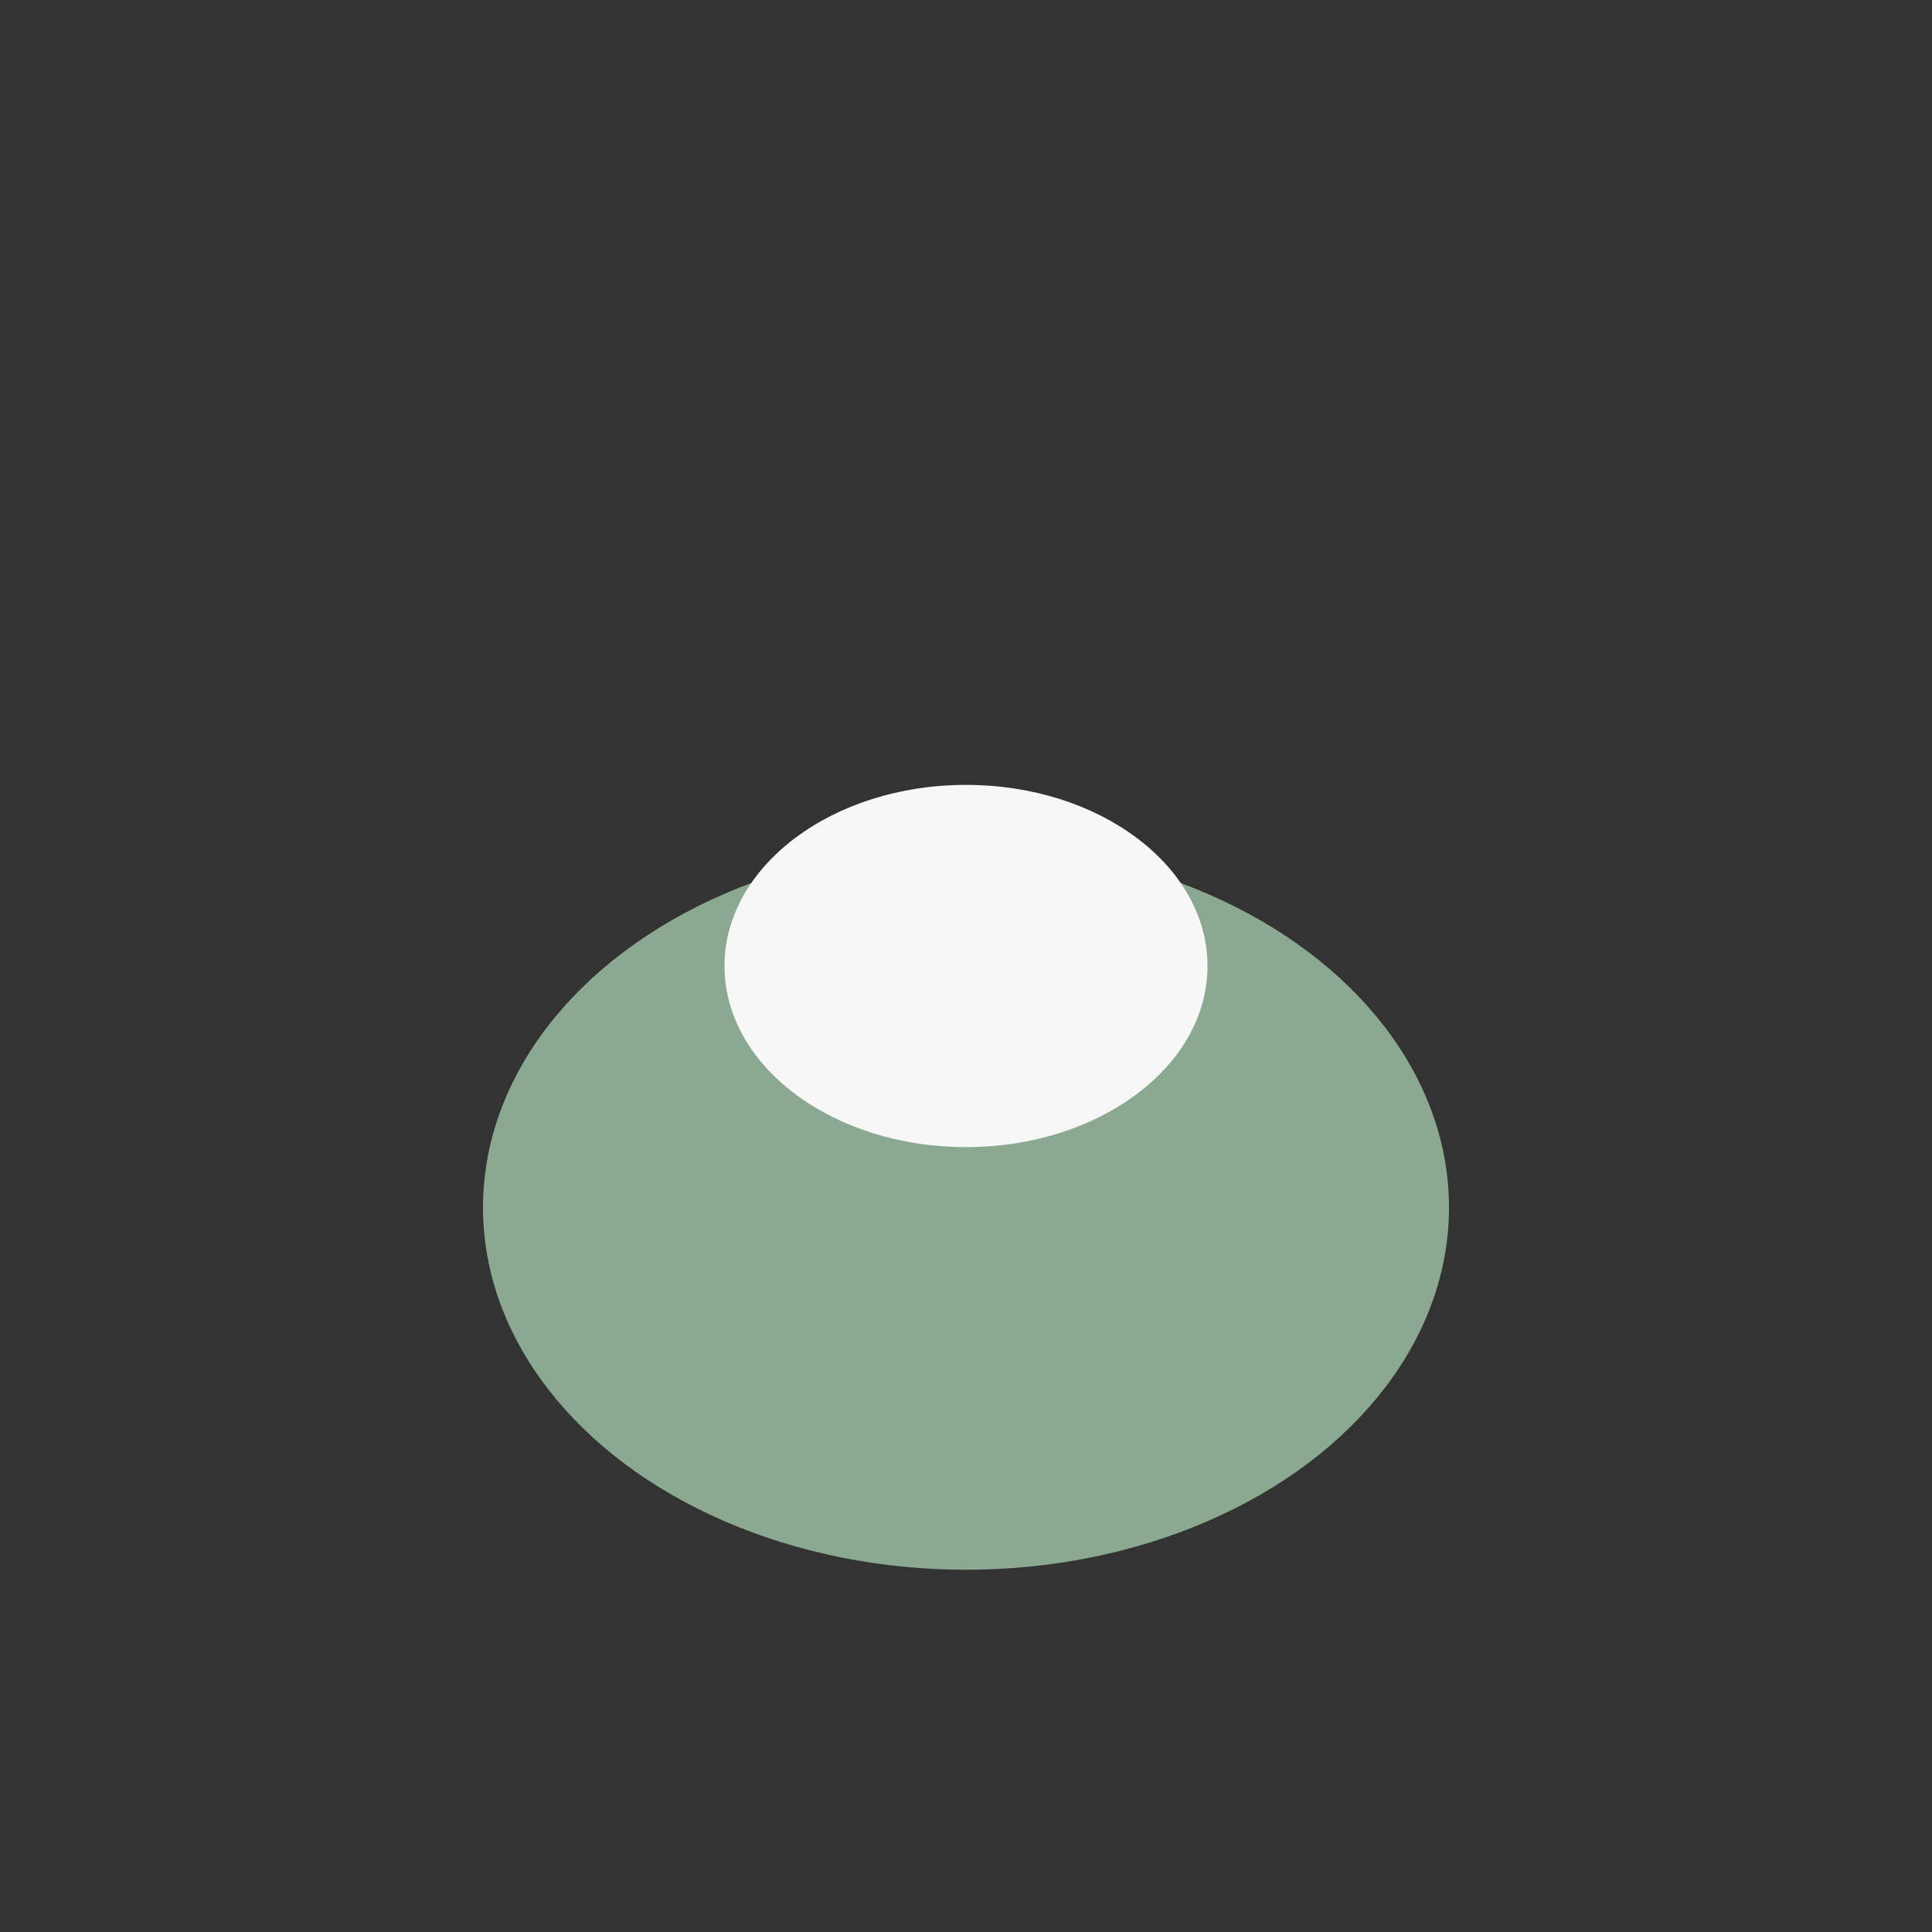 <?xml version="1.0" encoding="UTF-8"?>
<svg xmlns="http://www.w3.org/2000/svg" width="32" height="32" viewBox="0 0 32 32"><rect x="0" y="0" width="32" height="32" fill="#333333" stroke="none"/><ellipse cx="16" cy="20" rx="8" ry="6" fill="#8ba990"/><ellipse cx="16" cy="16" rx="4" ry="3" fill="#f7f7f7"/></svg>